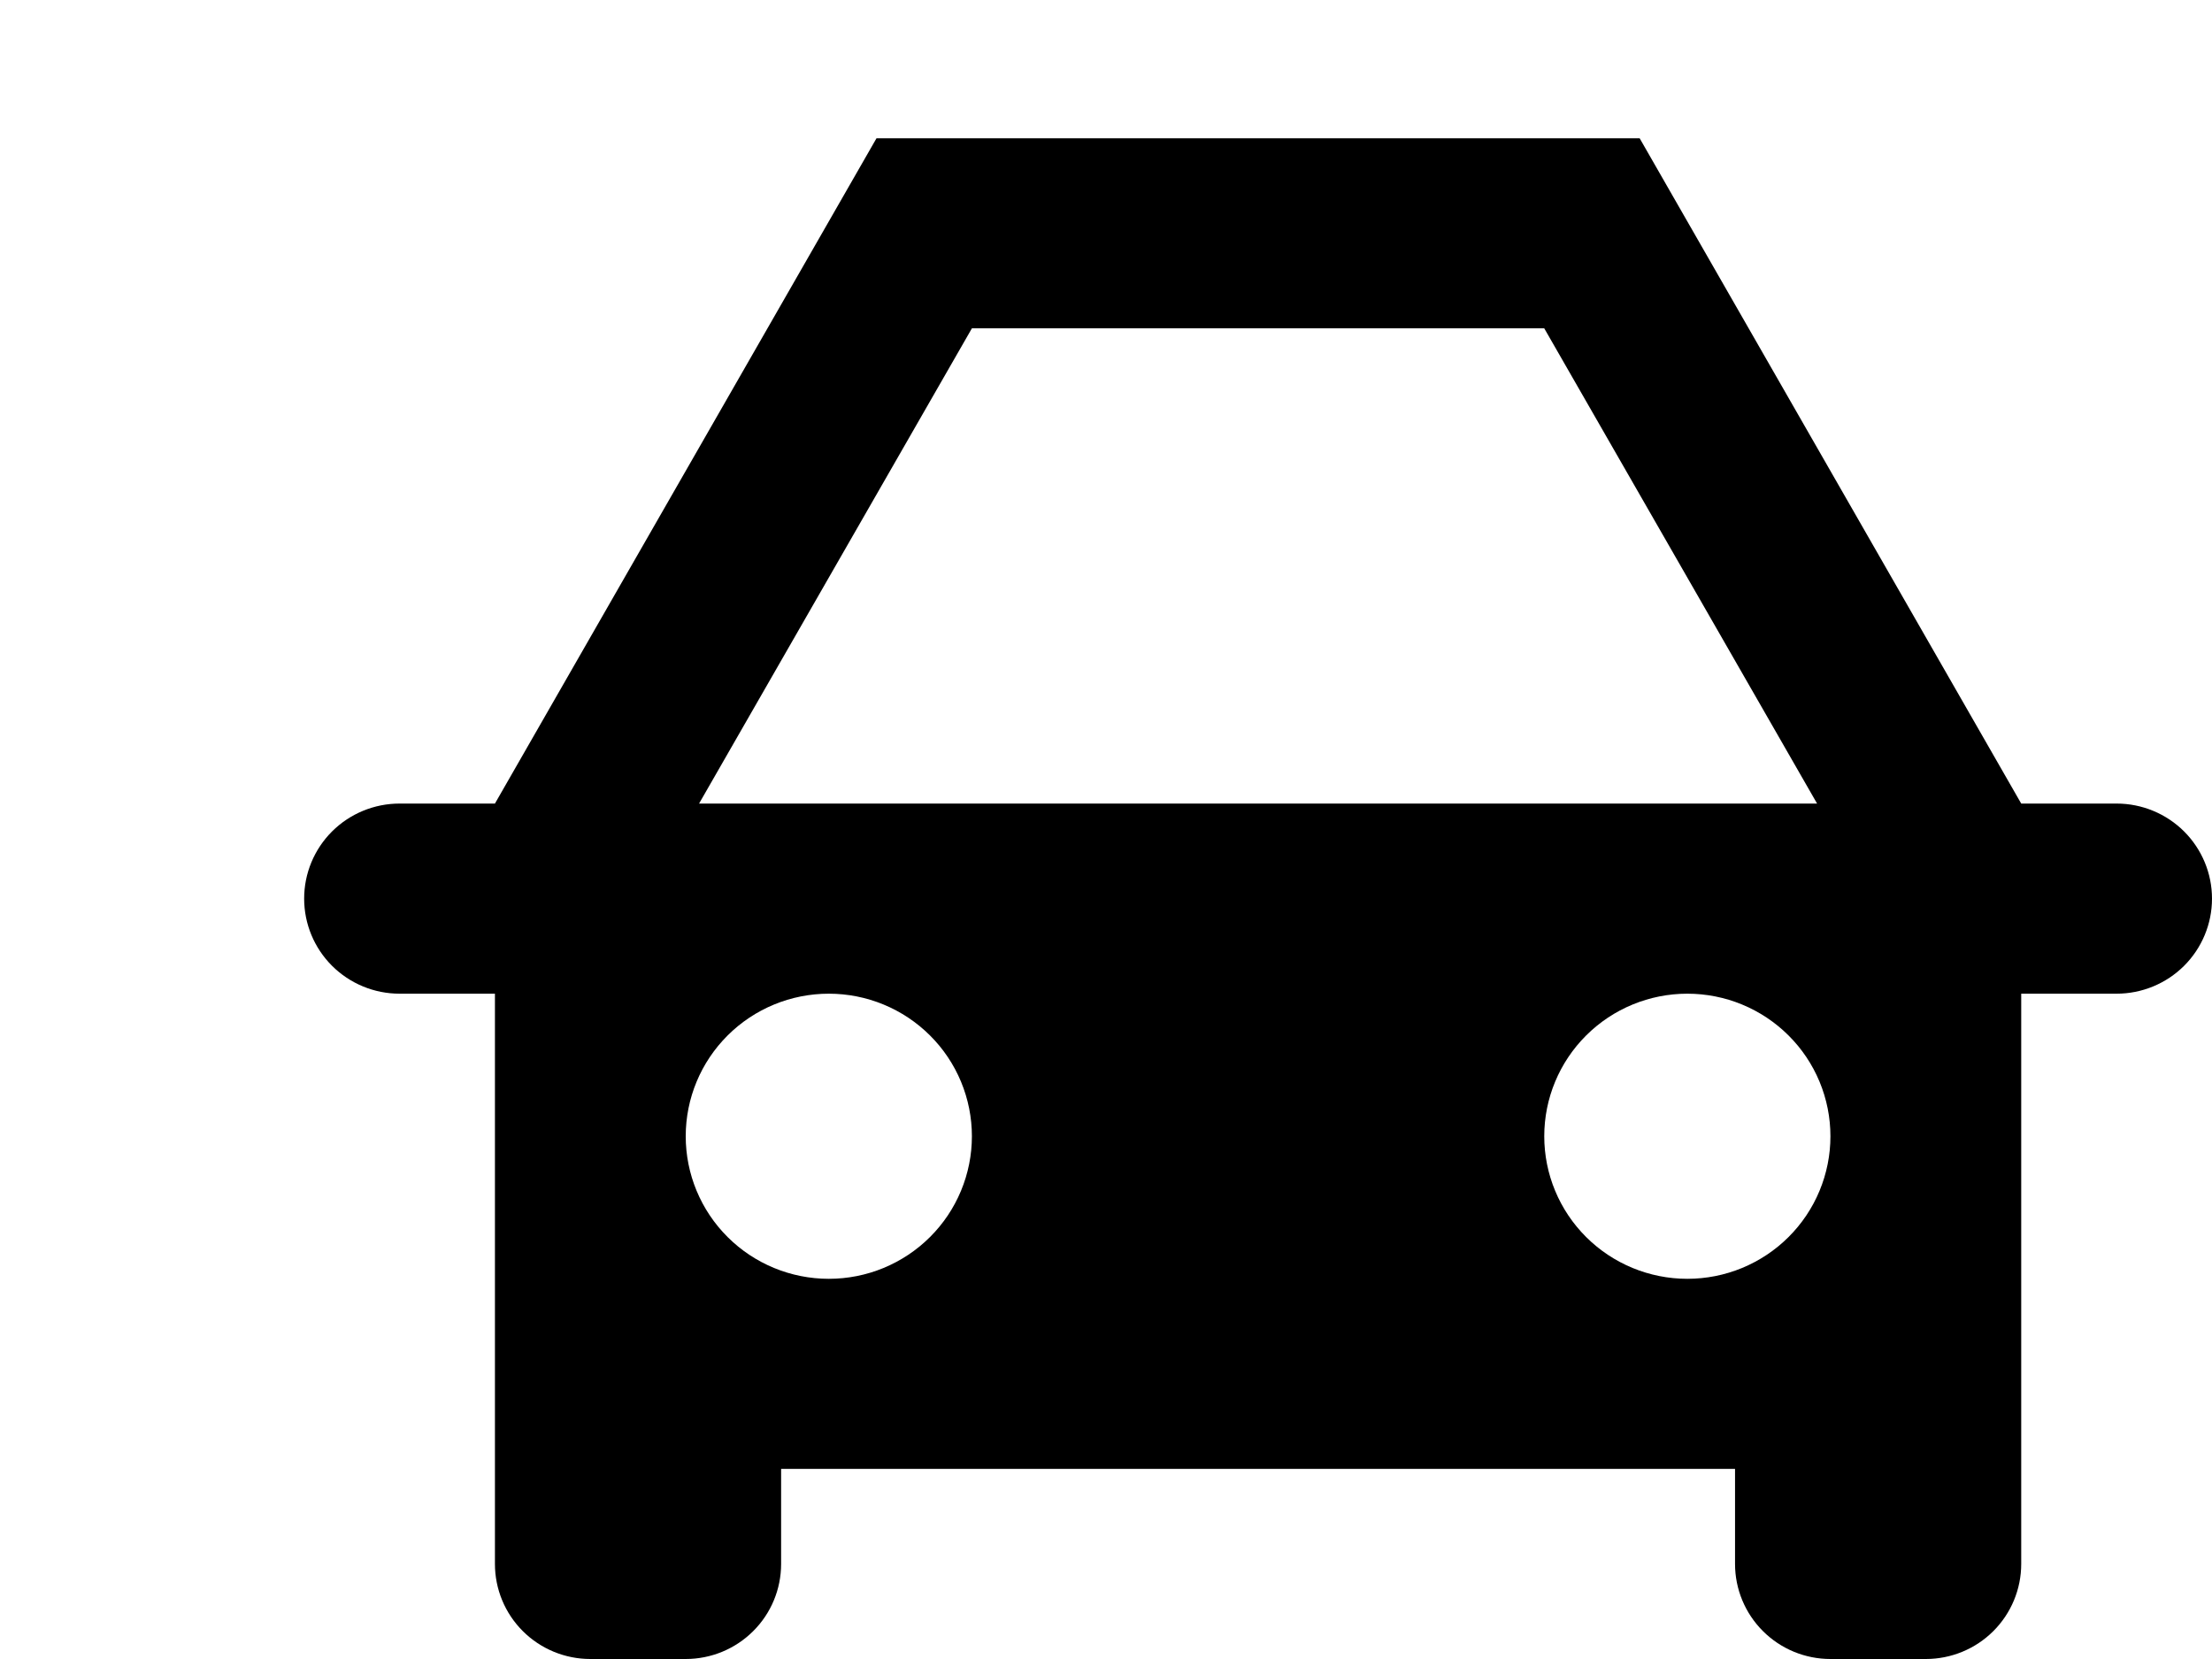 <svg width="80" height="60" viewBox="0 0 80 60" fill="none" xmlns="http://www.w3.org/2000/svg">
<g filter="url(#filter0_d)">
<path d="M6.9 41.25V30.938H3.45C2.535 30.938 1.657 30.575 1.01 29.931C0.363 29.286 0 28.412 0 27.5C0 26.588 0.363 25.714 1.01 25.069C1.657 24.425 2.535 24.062 3.45 24.062H6.9L20.7 0H48.3L62.1 24.062H65.55C66.465 24.062 67.343 24.425 67.99 25.069C68.636 25.714 69 26.588 69 27.5C69 28.412 68.636 29.286 67.99 29.931C67.343 30.575 66.465 30.938 65.55 30.938H62.1V51.562C62.1 52.474 61.736 53.349 61.09 53.993C60.443 54.638 59.565 55 58.65 55H55.2C54.285 55 53.407 54.638 52.761 53.993C52.114 53.349 51.75 52.474 51.75 51.562V48.125H17.25V51.562C17.25 52.474 16.887 53.349 16.239 53.993C15.592 54.638 14.715 55 13.8 55H10.35C9.435 55 8.557 54.638 7.91 53.993C7.263 53.349 6.9 52.474 6.9 51.562V41.25ZM54.717 24.062L44.85 6.875H24.15L14.283 24.062H54.717ZM18.975 41.25C19.655 41.25 20.328 41.117 20.955 40.858C21.583 40.598 22.154 40.219 22.634 39.74C23.115 39.261 23.496 38.693 23.756 38.067C24.016 37.441 24.15 36.771 24.15 36.094C24.15 35.417 24.016 34.746 23.756 34.12C23.496 33.495 23.115 32.926 22.634 32.448C22.154 31.969 21.583 31.589 20.955 31.33C20.328 31.071 19.655 30.938 18.975 30.938C17.602 30.938 16.286 31.481 15.316 32.448C14.345 33.415 13.8 34.726 13.8 36.094C13.8 37.461 14.345 38.773 15.316 39.74C16.286 40.707 17.602 41.25 18.975 41.25ZM50.025 41.25C50.705 41.25 51.377 41.117 52.005 40.858C52.633 40.598 53.204 40.219 53.684 39.74C54.165 39.261 54.546 38.693 54.806 38.067C55.066 37.441 55.2 36.771 55.2 36.094C55.2 35.417 55.066 34.746 54.806 34.12C54.546 33.495 54.165 32.926 53.684 32.448C53.204 31.969 52.633 31.589 52.005 31.33C51.377 31.071 50.705 30.938 50.025 30.938C48.653 30.938 47.336 31.481 46.366 32.448C45.395 33.415 44.85 34.726 44.85 36.094C44.85 37.461 45.395 38.773 46.366 39.74C47.336 40.707 48.653 41.25 50.025 41.25Z" fill="black"/>
</g>
<defs>
<filter id="filter0_d" x="0" y="0" width="80" height="60" filterUnits="userSpaceOnUse" color-interpolation-filters="sRGB">
<feFlood flood-opacity="0" result="BackgroundImageFix"/>
<feColorMatrix in="SourceAlpha" type="matrix" values="0 0 0 0 0 0 0 0 0 0 0 0 0 0 0 0 0 0 127 0" result="hardAlpha"/>
<feOffset dx="11" dy="5"/>
<feColorMatrix type="matrix" values="0 0 0 0 1 0 0 0 0 0.776 0 0 0 0 0.757 0 0 0 1 0"/>
<feBlend mode="normal" in2="BackgroundImageFix" result="effect1_dropShadow"/>
<feBlend mode="normal" in="SourceGraphic" in2="effect1_dropShadow" result="shape"/>
</filter>
</defs>
</svg>
